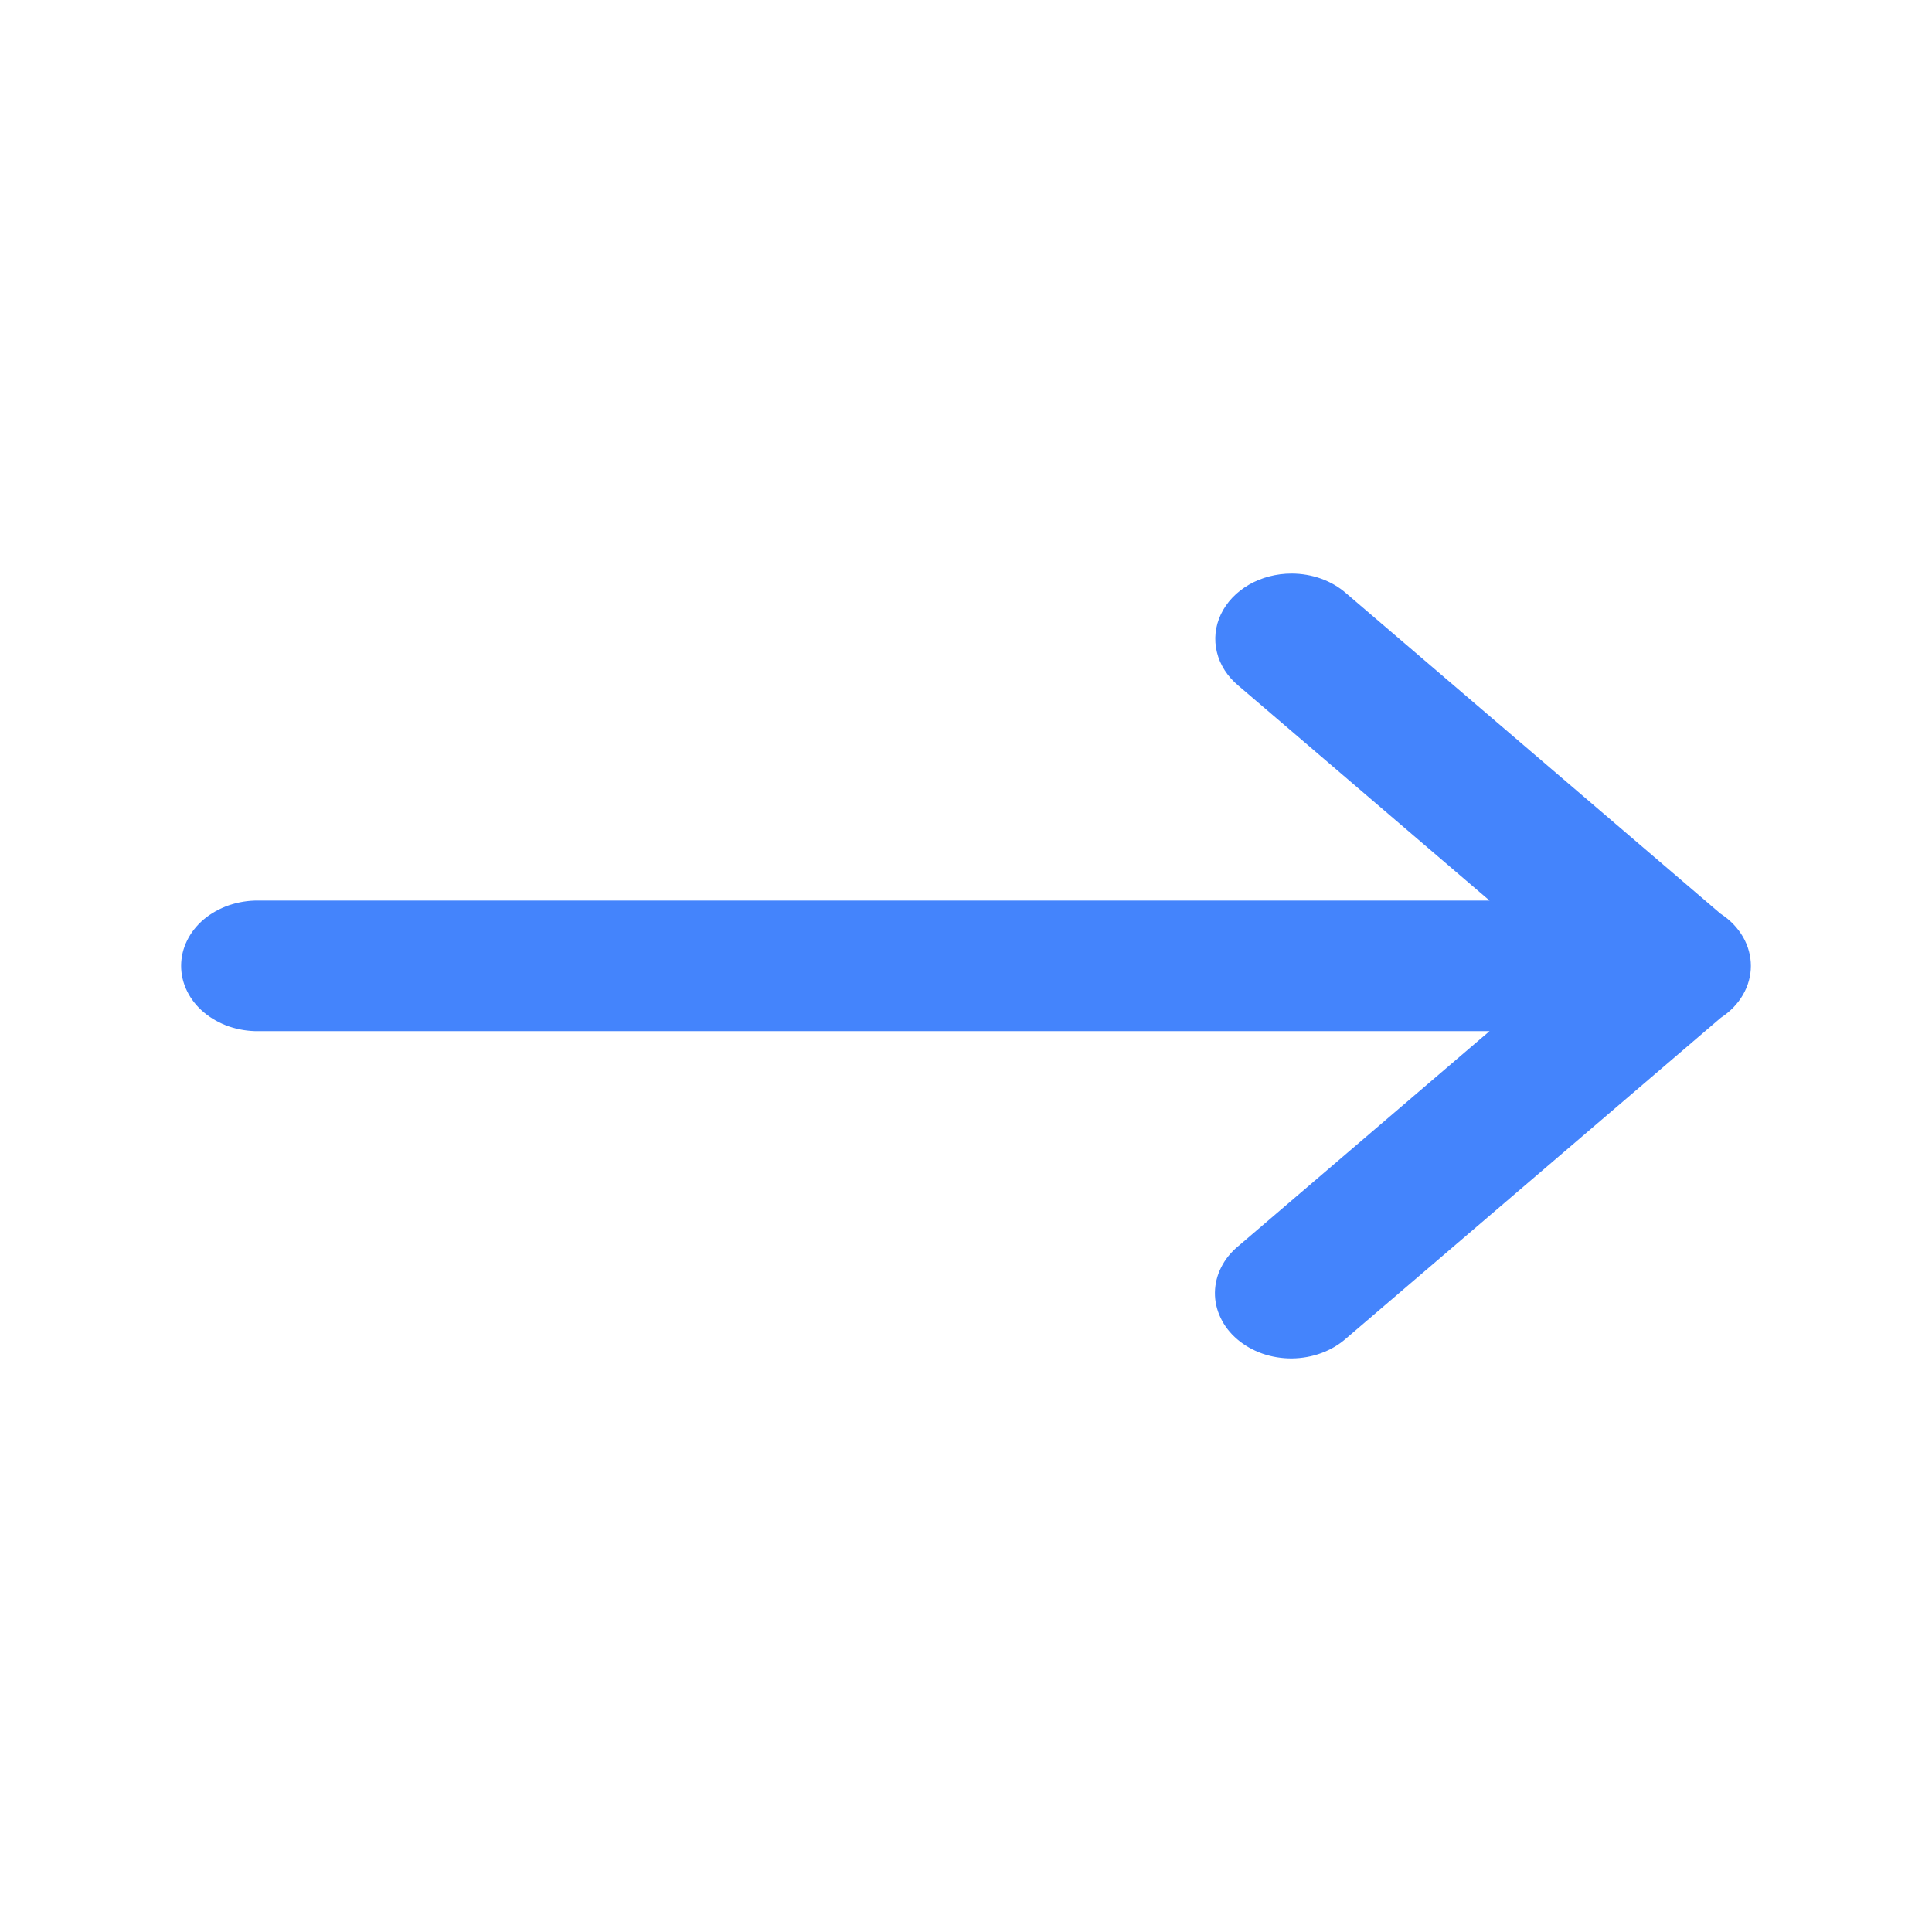 <svg width="32" height="32" viewBox="0 0 32 32" fill="none" xmlns="http://www.w3.org/2000/svg">
<path d="M21.392 9.5C21.141 9.5 20.895 9.564 20.687 9.684C20.478 9.805 20.317 9.975 20.222 10.174C20.127 10.374 20.104 10.592 20.156 10.803C20.207 11.014 20.331 11.206 20.511 11.356L24.671 14.916H4.281C4.114 14.914 3.948 14.941 3.792 14.994C3.637 15.048 3.496 15.127 3.376 15.227C3.257 15.328 3.162 15.448 3.098 15.58C3.033 15.712 3 15.854 3 15.997C3 16.141 3.033 16.283 3.098 16.415C3.162 16.547 3.257 16.667 3.376 16.767C3.496 16.868 3.637 16.947 3.792 17.001C3.948 17.054 4.114 17.081 4.281 17.079H24.671L20.511 20.639C20.39 20.738 20.293 20.858 20.227 20.99C20.16 21.122 20.125 21.264 20.123 21.408C20.121 21.552 20.153 21.694 20.217 21.827C20.28 21.961 20.374 22.082 20.493 22.183C20.612 22.285 20.753 22.365 20.909 22.42C21.064 22.474 21.231 22.501 21.399 22.5C21.567 22.498 21.733 22.468 21.887 22.411C22.042 22.354 22.181 22.271 22.297 22.168L28.502 16.857C28.657 16.756 28.782 16.627 28.868 16.478C28.954 16.329 29 16.166 29 15.999C29 15.834 28.956 15.67 28.871 15.521C28.785 15.372 28.661 15.241 28.507 15.14L28.5 15.136L22.297 9.827C22.18 9.724 22.039 9.641 21.884 9.585C21.728 9.529 21.561 9.5 21.392 9.5Z" fill="#4484FC"/>
</svg>
